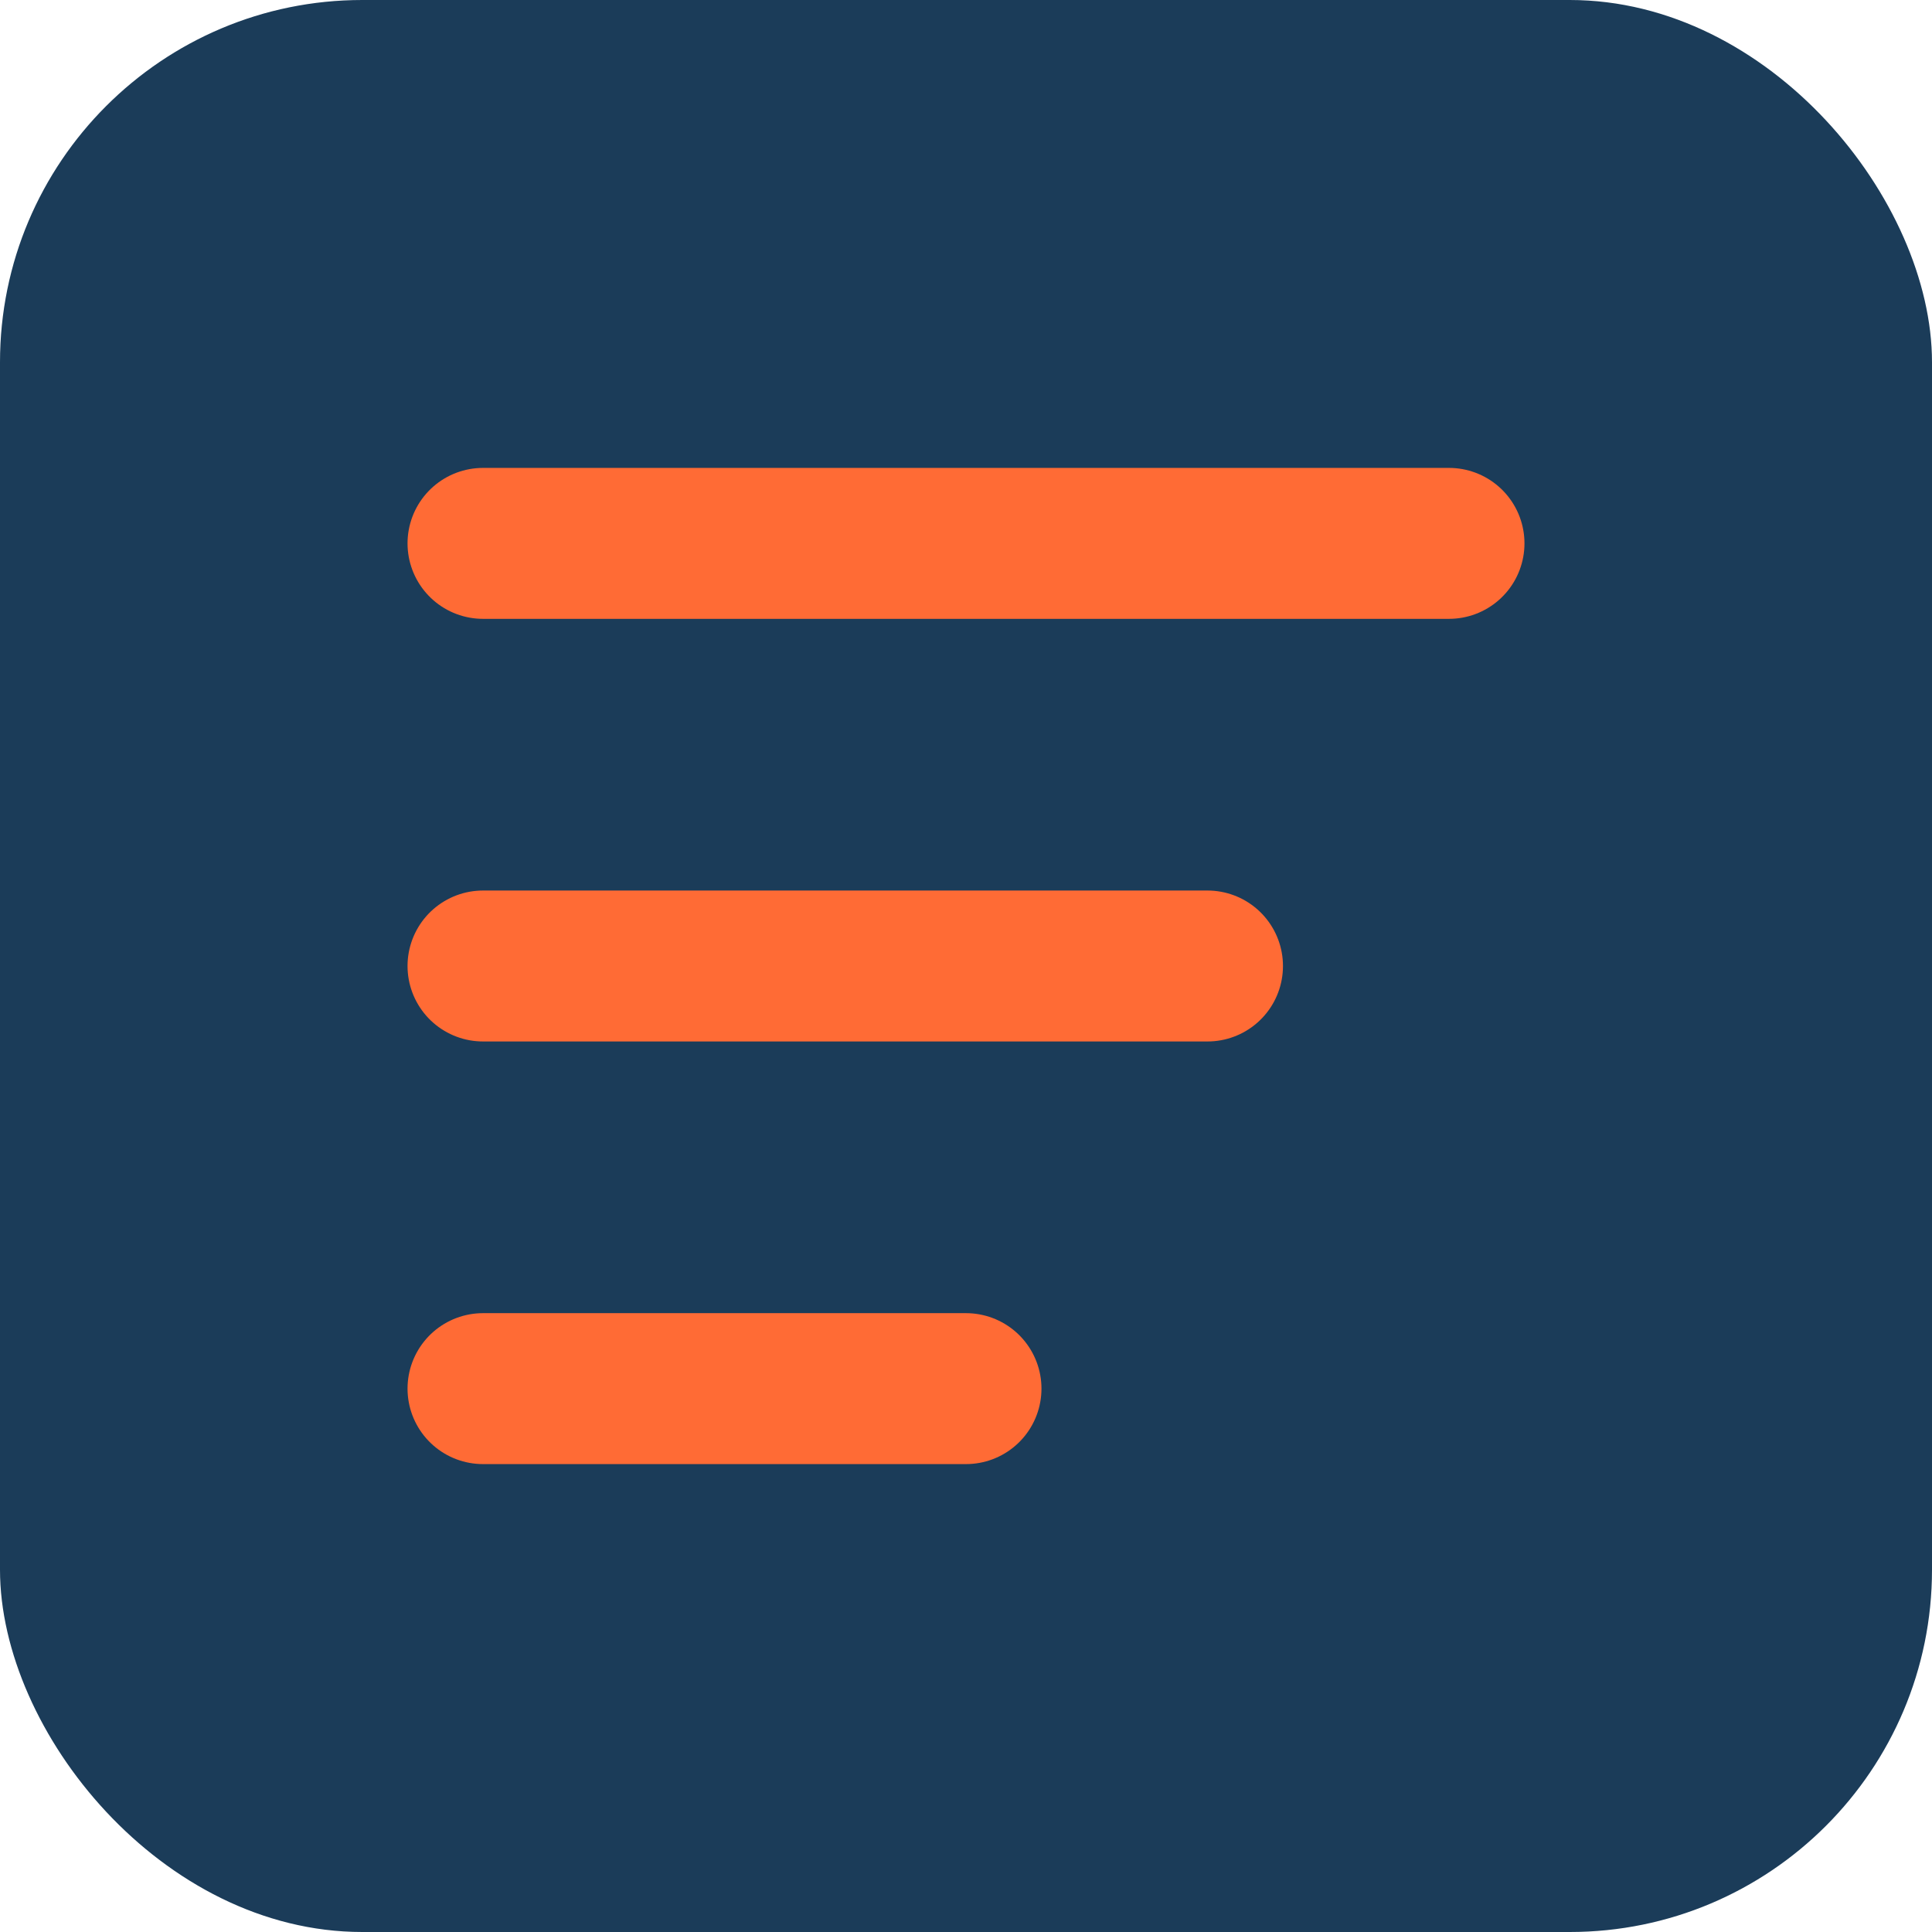 <svg width="32" height="32" viewBox="0 0 32 32" fill="none" xmlns="http://www.w3.org/2000/svg">
  <rect width="32" height="32" rx="6" fill="#1B3C59"/>
  <path d="M8 9H24" stroke="#FF6B35" stroke-width="2.5" stroke-linecap="round"/>
  <path d="M8 16H20" stroke="#FF6B35" stroke-width="2.5" stroke-linecap="round"/>
  <path d="M8 23H16" stroke="#FF6B35" stroke-width="2.5" stroke-linecap="round"/>
</svg>